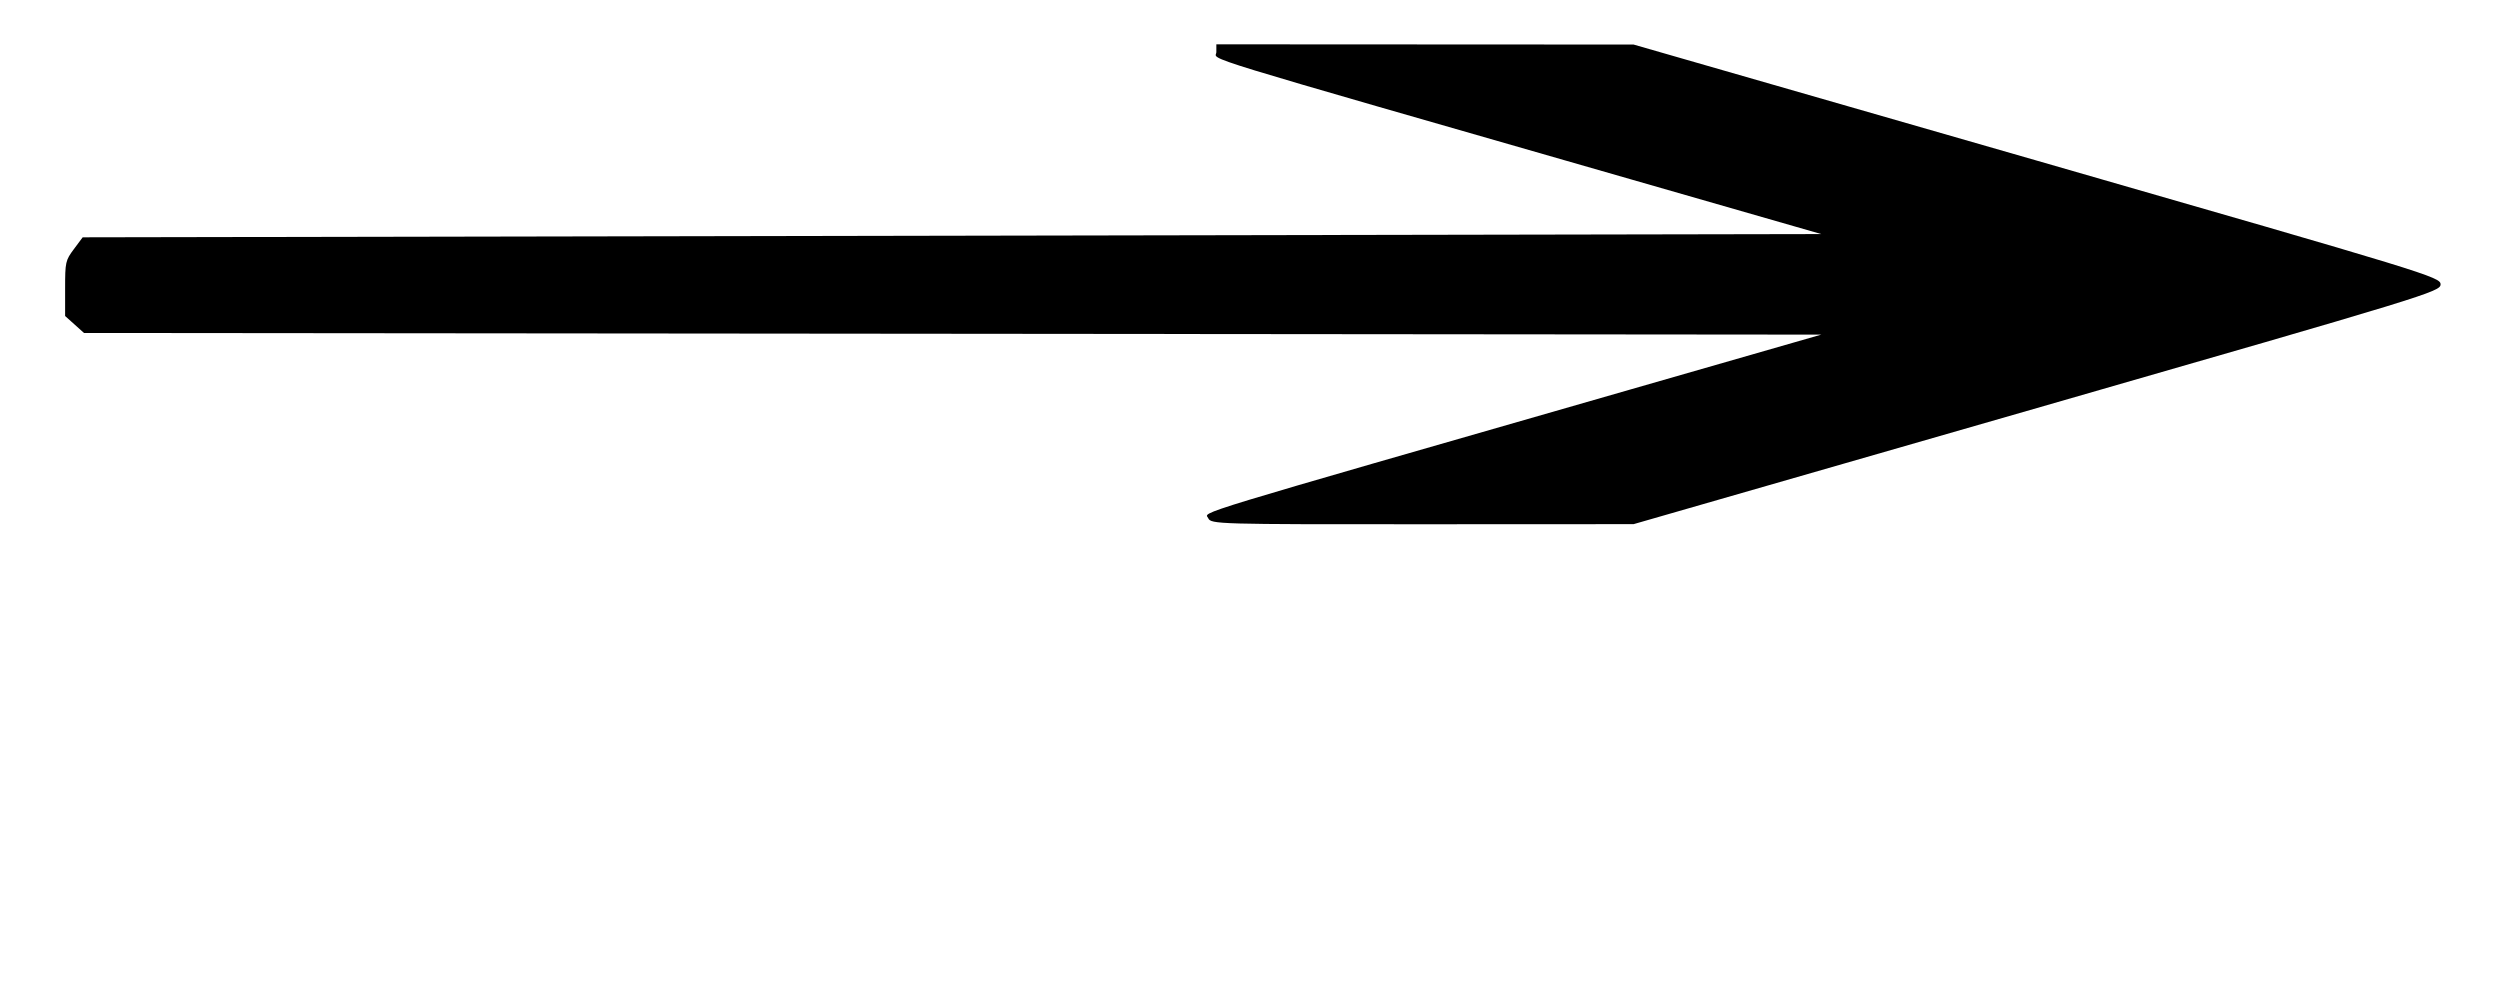 <?xml version="1.0" encoding="UTF-8" standalone="no"?>
<!-- Created with Inkscape (http://www.inkscape.org/) -->

<svg
   version="1.1"
   id="svg1"
   width="1669.333"
   height="672"
   viewBox="0 0 1669.333 672"
   xmlns="http://www.w3.org/2000/svg"
   xmlns:svg="http://www.w3.org/2000/svg">
  <defs
     id="defs1" />
  <g
     id="g1">
    <path
       style="fill:#000000;stroke-width:1.497"
       d="m 806.769,345.998 c -2.084,-4.584 -19.557,0.741 282.33,-86.047 l 127.022,-36.517 -580.012,-0.545 -580.012,-0.545 -6.31,-5.668 -6.31,-5.668 v -18.407 c 0,-17.606 0.255,-18.749 5.865,-26.273 l 5.865,-7.866 580.458,-1.083 580.458,-1.083 -127.022,-36.52 C 788.525,33.36 812.195,40.624 812.195,34.799 v -5.198 l 139.307,0.072 139.307,0.072 269.42,77.552 c 261.544,75.286 269.419,77.699 269.419,82.571 0,4.872 -7.875,7.285 -269.419,82.571 l -269.42,77.552 -141.081,0.068 c -136.942,0.066 -141.137,-0.053 -142.959,-4.063 z"
       id="path1" />
  </g>
</svg>

